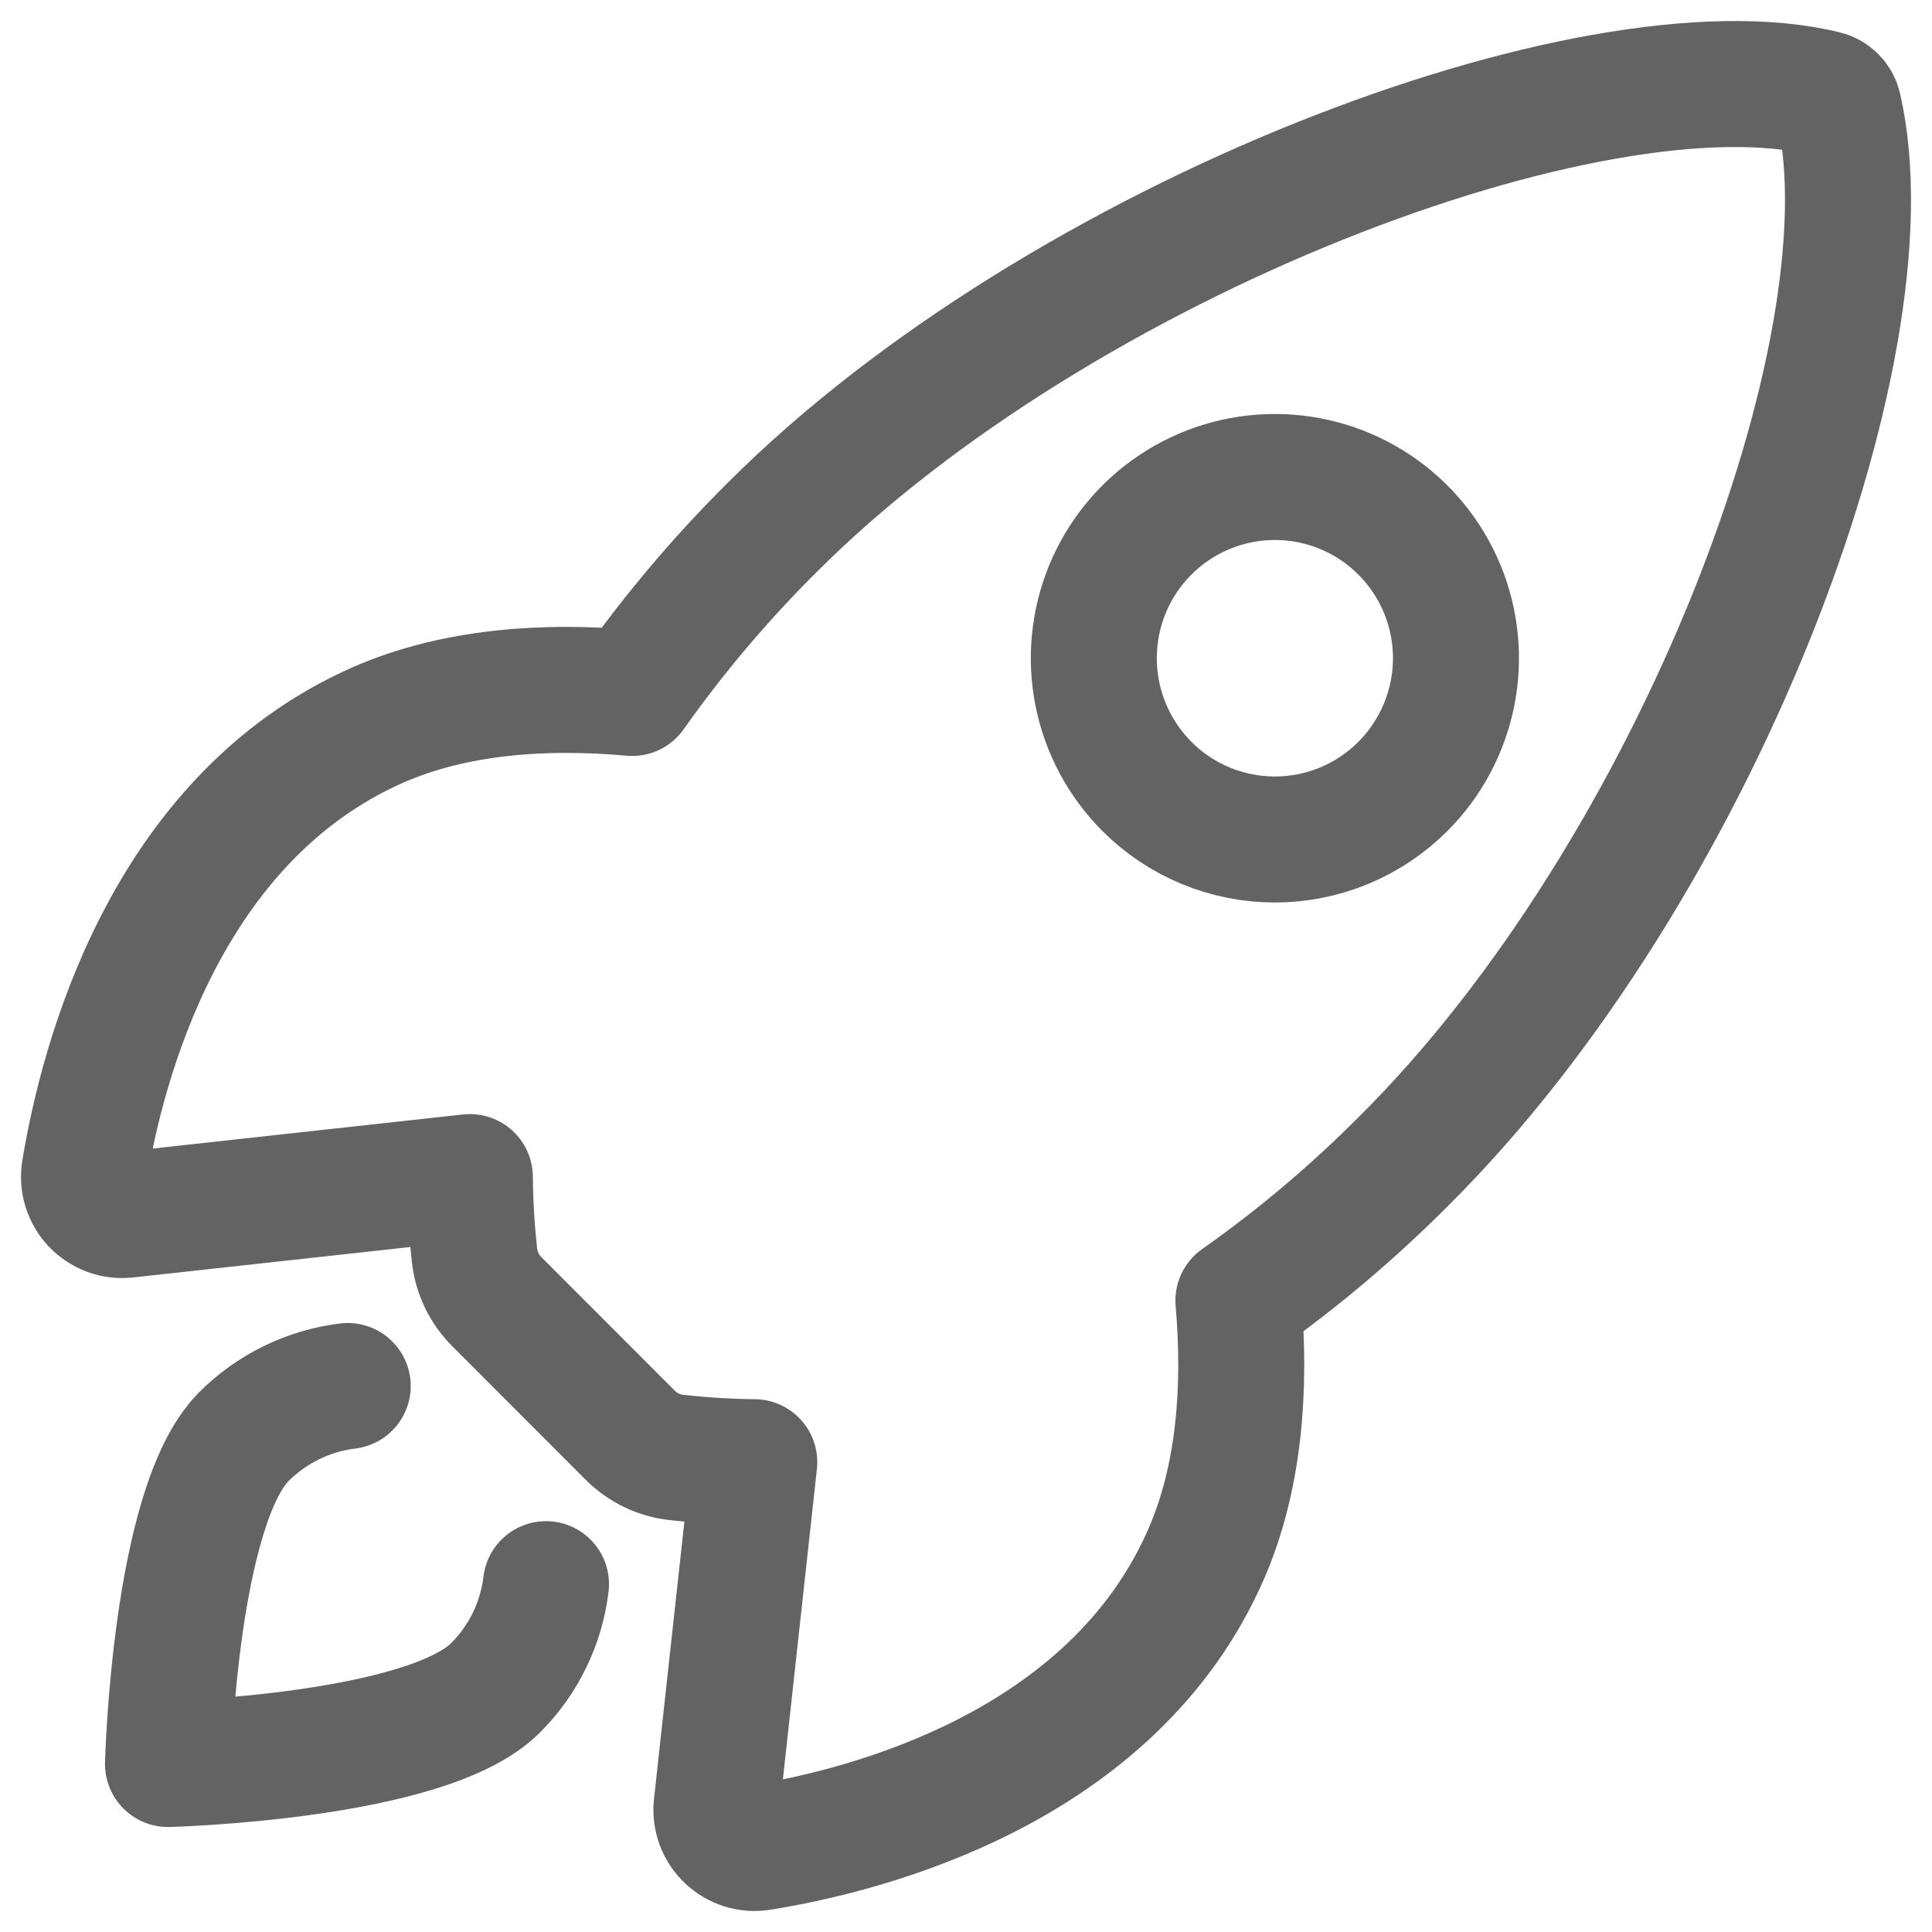 <svg width="46" height="46" viewBox="0 0 46 46" fill="none" xmlns="http://www.w3.org/2000/svg">
<path d="M43.779 2.569C43.762 2.486 43.721 2.41 43.662 2.349C43.603 2.288 43.528 2.246 43.446 2.227C37.955 0.883 25.272 5.671 18.393 12.55C17.167 13.767 16.049 15.089 15.052 16.499C12.932 16.308 10.812 16.469 9.007 17.257C3.909 19.501 2.426 25.359 2.012 27.874C1.989 28.012 1.999 28.153 2.04 28.287C2.081 28.42 2.152 28.543 2.247 28.644C2.343 28.746 2.461 28.824 2.592 28.873C2.722 28.922 2.862 28.939 3.001 28.925L11.187 28.026C11.192 28.644 11.229 29.261 11.297 29.875C11.34 30.299 11.53 30.696 11.833 30.996L15.002 34.168C15.302 34.471 15.698 34.661 16.123 34.703C16.733 34.771 17.346 34.808 17.959 34.814L17.062 42.999C17.048 43.138 17.066 43.278 17.114 43.408C17.163 43.539 17.241 43.657 17.343 43.752C17.444 43.848 17.566 43.919 17.699 43.96C17.832 44.001 17.973 44.011 18.111 43.988C20.625 43.584 26.491 42.1 28.719 36.999C29.506 35.19 29.668 33.079 29.486 30.967C30.9 29.97 32.224 28.852 33.443 27.624C40.347 20.753 45.101 8.338 43.779 2.569ZM27.306 18.723C26.703 18.119 26.293 17.35 26.126 16.513C25.96 15.676 26.045 14.809 26.371 14.02C26.698 13.232 27.25 12.558 27.959 12.084C28.668 11.61 29.502 11.357 30.355 11.357C31.207 11.357 32.041 11.61 32.75 12.084C33.459 12.558 34.011 13.232 34.338 14.02C34.664 14.809 34.749 15.676 34.583 16.513C34.416 17.35 34.006 18.119 33.403 18.723C33.003 19.124 32.528 19.442 32.005 19.659C31.482 19.876 30.921 19.988 30.355 19.988C29.788 19.988 29.228 19.876 28.704 19.659C28.181 19.442 27.706 19.124 27.306 18.723Z" stroke="#636363" stroke-width="3" stroke-linecap="round" stroke-linejoin="round"/>
<path d="M8.279 33C7.344 33.115 6.475 33.538 5.808 34.204C4.157 35.861 4 42 4 42C4 42 10.143 41.843 11.795 40.19C12.463 39.525 12.888 38.654 13 37.718" stroke="#636363" stroke-width="3" stroke-linecap="round" stroke-linejoin="round"/>
</svg>
